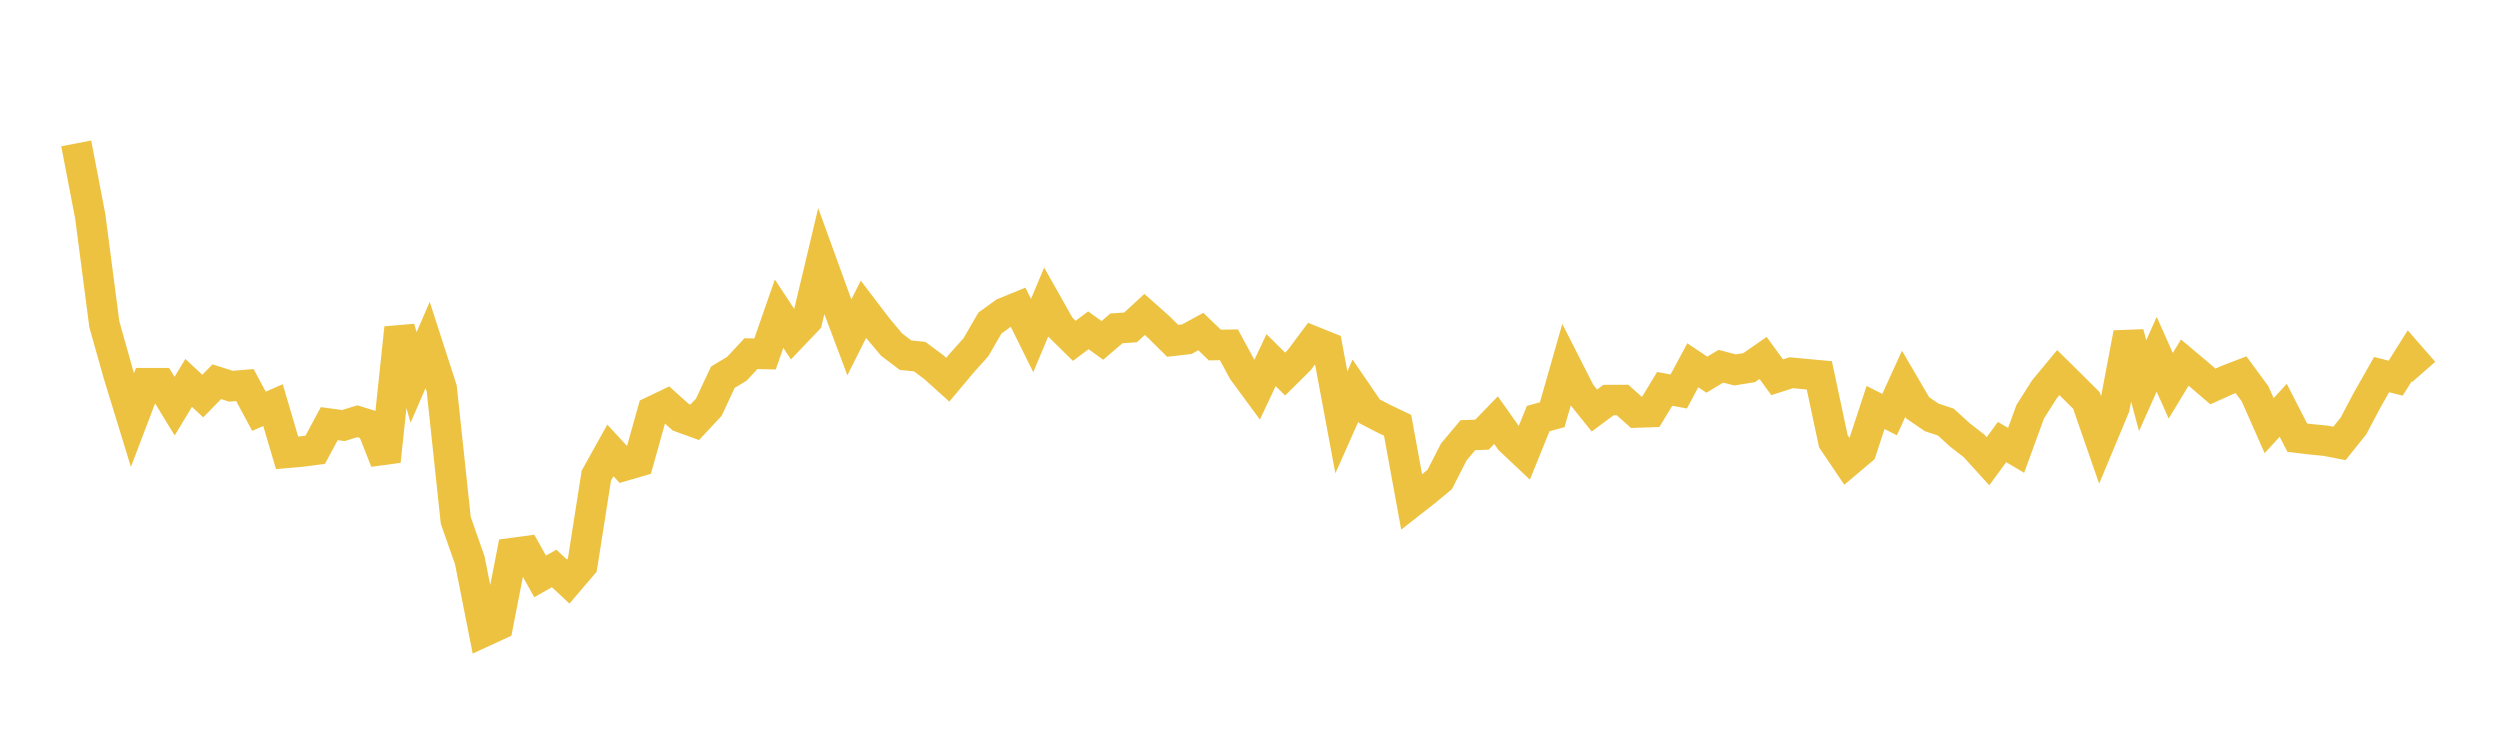 <svg width="164" height="48" xmlns="http://www.w3.org/2000/svg" xmlns:xlink="http://www.w3.org/1999/xlink"><path fill="none" stroke="rgb(237,194,64)" stroke-width="2" d="M5,9.407L5.922,14.2L6.844,21.273L7.766,24.546L8.689,27.553L9.611,25.136L10.533,25.135L11.455,26.641L12.377,25.118L13.299,25.981L14.222,25.041L15.144,25.336L16.066,25.26L16.988,26.98L17.91,26.576L18.832,29.705L19.754,29.627L20.677,29.506L21.599,27.791L22.521,27.915L23.443,27.635L24.365,27.918L25.287,30.256L26.21,21.512L27.132,24.761L28.054,22.632L28.976,25.481L29.898,34.132L30.82,36.763L31.743,41.434L32.665,41.009L33.587,36.284L34.509,36.159L35.431,37.811L36.353,37.29L37.275,38.151L38.198,37.071L39.12,31.202L40.042,29.548L40.964,30.547L41.886,30.279L42.808,26.981L43.731,26.539L44.653,27.368L45.575,27.702L46.497,26.715L47.419,24.747L48.341,24.189L49.263,23.198L50.186,23.221L51.108,20.576L52.03,21.978L52.952,21.01L53.874,17.132L54.796,19.671L55.719,22.127L56.641,20.29L57.563,21.5L58.485,22.602L59.407,23.301L60.329,23.394L61.251,24.078L62.174,24.909L63.096,23.81L64.018,22.782L64.94,21.191L65.862,20.524L66.784,20.147L67.707,22.011L68.629,19.82L69.551,21.453L70.473,22.36L71.395,21.668L72.317,22.33L73.24,21.539L74.162,21.478L75.084,20.629L76.006,21.446L76.928,22.358L77.85,22.253L78.772,21.75L79.695,22.635L80.617,22.619L81.539,24.324L82.461,25.58L83.383,23.626L84.305,24.538L85.228,23.624L86.15,22.39L87.072,22.762L87.994,27.705L88.916,25.631L89.838,26.978L90.76,27.458L91.683,27.898L92.605,32.935L93.527,32.213L94.449,31.449L95.371,29.643L96.293,28.548L97.216,28.515L98.138,27.563L99.06,28.865L99.982,29.734L100.904,27.459L101.826,27.205L102.749,23.97L103.671,25.784L104.593,26.931L105.515,26.244L106.437,26.241L107.359,27.062L108.281,27.032L109.204,25.51L110.126,25.68L111.048,23.963L111.97,24.578L112.892,24.026L113.814,24.267L114.737,24.12L115.659,23.481L116.581,24.749L117.503,24.451L118.425,24.538L119.347,24.622L120.269,28.948L121.192,30.318L122.114,29.541L123.036,26.733L123.958,27.196L124.88,25.177L125.802,26.756L126.725,27.384L127.647,27.688L128.569,28.531L129.491,29.244L130.413,30.258L131.335,28.998L132.257,29.543L133.18,27.013L134.102,25.556L135.024,24.442L135.946,25.351L136.868,26.27L137.79,28.927L138.713,26.714L139.635,21.853L140.557,25.299L141.479,23.238L142.401,25.306L143.323,23.786L144.246,24.562L145.168,25.351L146.09,24.935L147.012,24.583L147.934,25.838L148.856,27.924L149.778,26.915L150.701,28.711L151.623,28.823L152.545,28.91L153.467,29.089L154.389,27.94L155.311,26.196L156.234,24.575L157.156,24.808L158.078,23.339L159,24.394"></path></svg>
